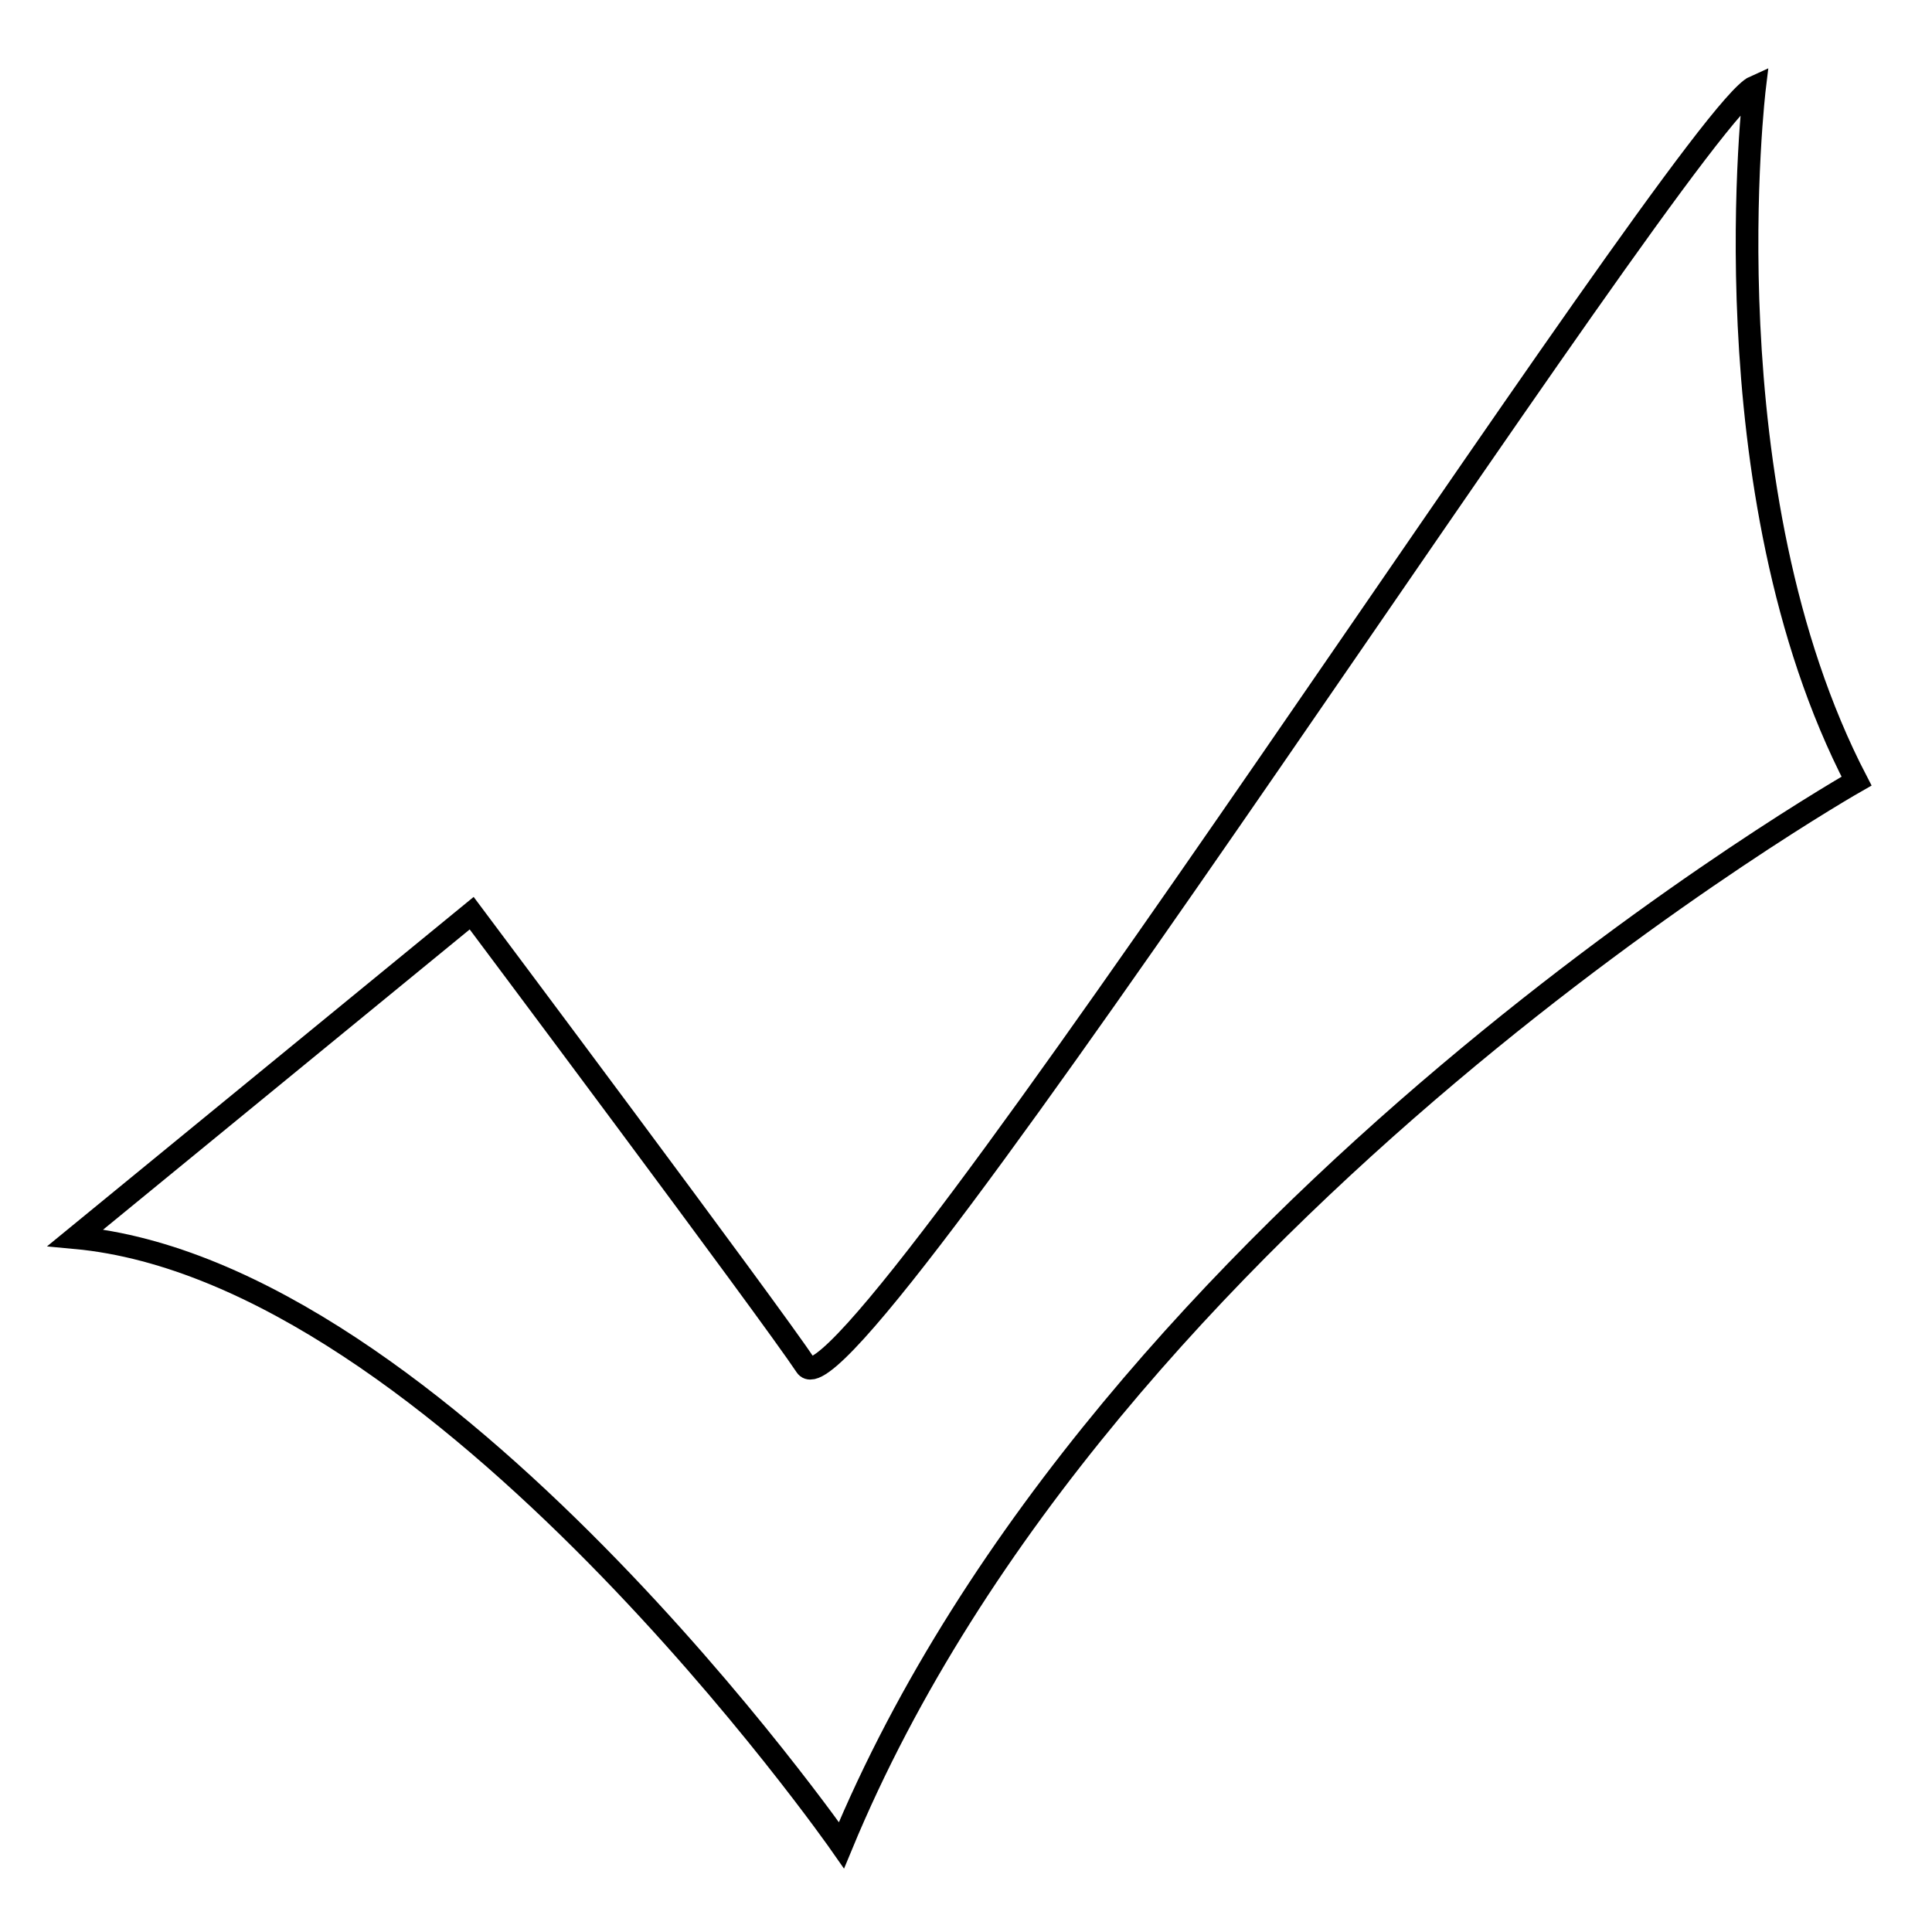 <?xml version="1.0" encoding="utf-8"?>
<!-- Svg Vector Icons : http://www.onlinewebfonts.com/icon -->
<!DOCTYPE svg PUBLIC "-//W3C//DTD SVG 1.1//EN" "http://www.w3.org/Graphics/SVG/1.1/DTD/svg11.dtd">
<svg version="1.1" xmlns="http://www.w3.org/2000/svg" xmlns:xlink="http://www.w3.org/1999/xlink" x="0px" y="0px" viewBox="0 0 256 256" enable-background="new 0 0 256 256" xml:space="preserve">
<g><g><path stroke-width="3" fill-opacity="0" stroke="#000000"  d="M232.5,11.5c0,0-6.5,53.5,13.5,92c0,0-99.5,56.5-134.5,141c0,0-53-76-101.5-80.5l52.5-43c0,0,39.6,52.9,44.3,60C112.3,189.5,223.5,15.5,232.5,11.5z"/></g></g>
</svg>